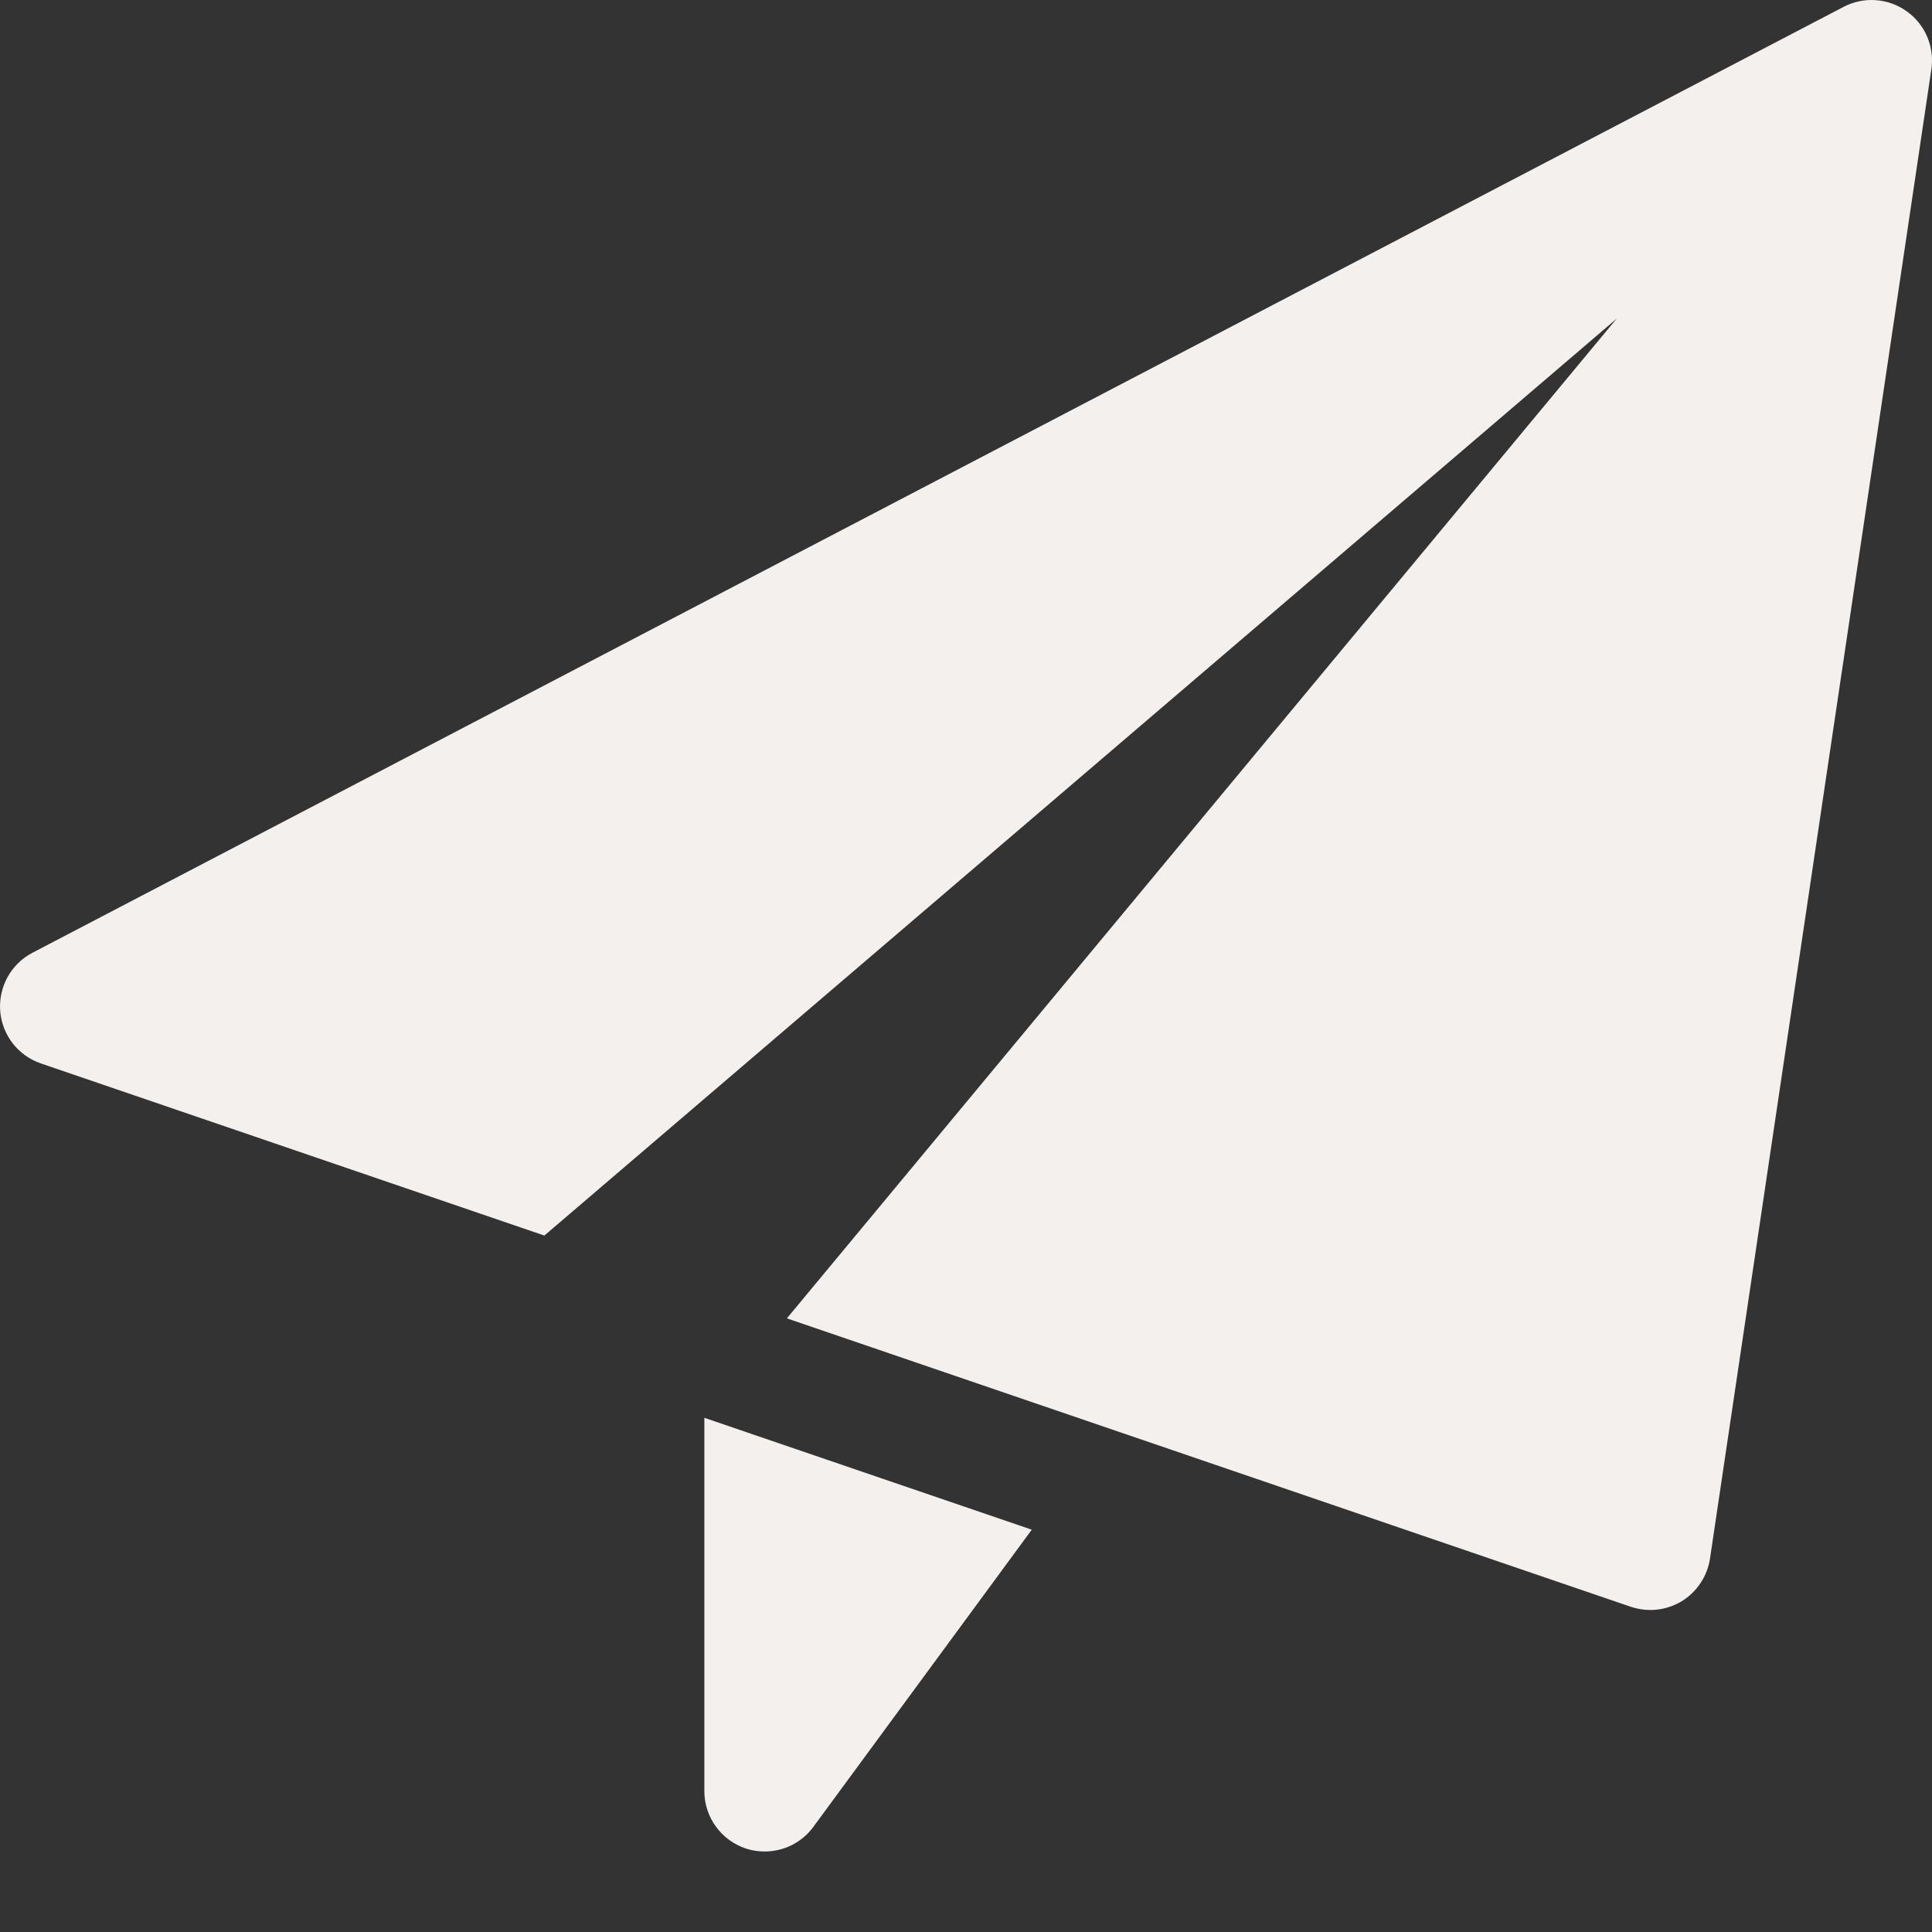 <svg width="21" height="21" viewBox="0 0 21 21" fill="none" xmlns="http://www.w3.org/2000/svg">
<rect x="0" y="0" width="21" height="21" fill="#333333" stroke="none"/>
<path d="M7.656 15.411V19.469C7.656 19.752 7.838 20.003 8.108 20.093C8.175 20.115 8.244 20.125 8.312 20.125C8.517 20.125 8.715 20.029 8.841 19.857L11.215 16.627L7.656 15.411Z" fill="#F3F0EE"/>
<path d="M20.724 0.122C20.523 -0.021 20.259 -0.04 20.04 0.074L0.353 10.356C0.12 10.477 -0.017 10.726 0.002 10.988C0.022 11.25 0.196 11.474 0.444 11.559L5.917 13.43L17.573 3.463L8.553 14.33L17.726 17.465C17.794 17.488 17.866 17.5 17.938 17.5C18.056 17.5 18.175 17.468 18.279 17.405C18.445 17.303 18.558 17.133 18.587 16.941L20.993 0.753C21.029 0.508 20.926 0.265 20.724 0.122Z" fill="#F3F0EE"/>
</svg>
